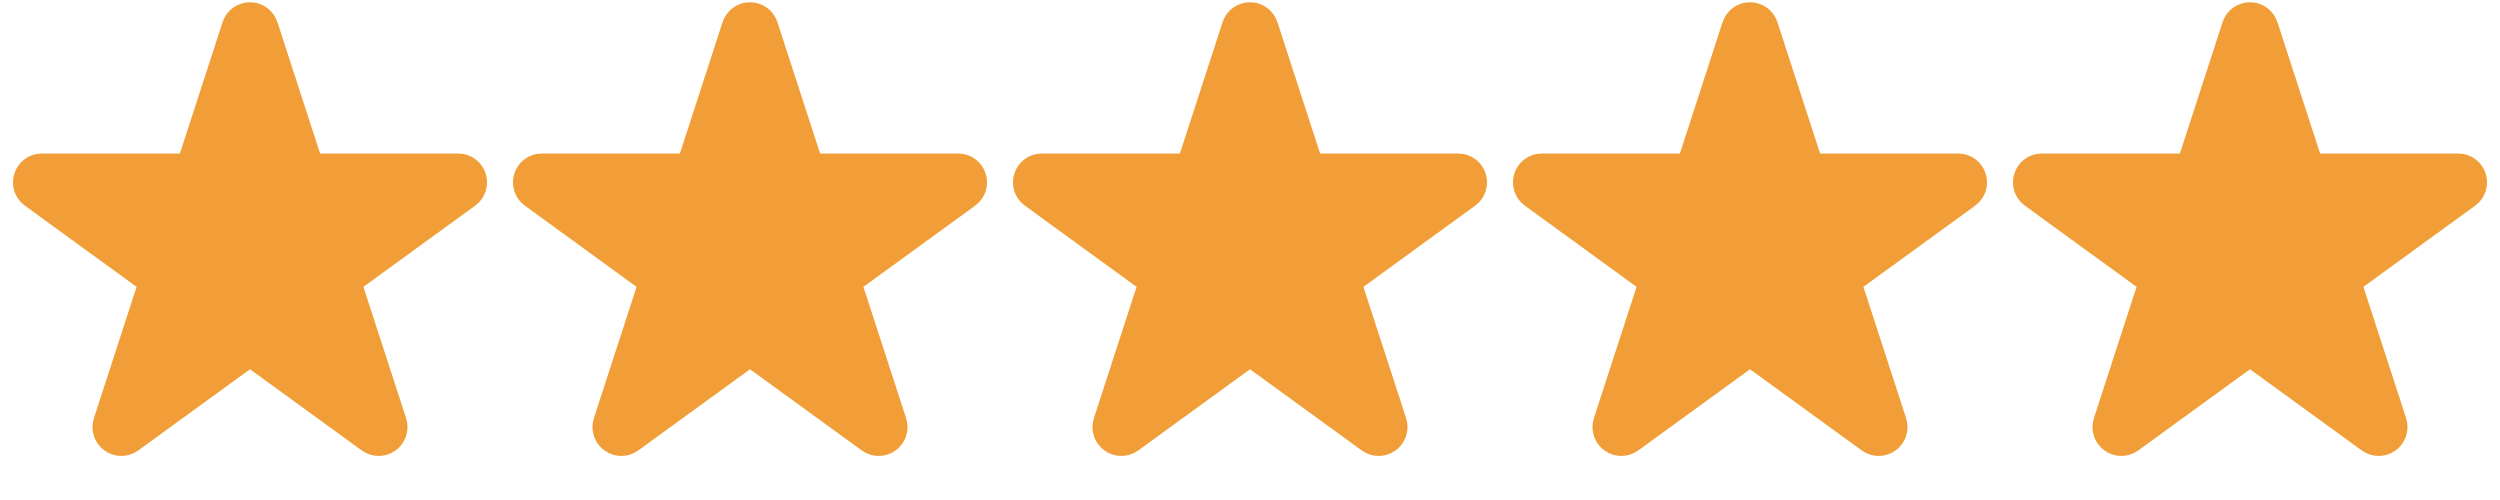 <svg width="80" height="16" viewBox="0 0 80 16" fill="none" xmlns="http://www.w3.org/2000/svg">
<path d="M7.707 0.901C7.799 0.617 8.201 0.617 8.293 0.901L9.727 5.315C9.768 5.442 9.886 5.528 10.02 5.528H14.662C14.96 5.528 15.084 5.909 14.842 6.084L11.087 8.813C10.979 8.891 10.934 9.03 10.975 9.157L12.41 13.572C12.502 13.855 12.177 14.091 11.936 13.915L8.181 11.187C8.073 11.109 7.927 11.109 7.819 11.187L4.064 13.915C3.823 14.091 3.498 13.855 3.59 13.572L5.025 9.157C5.066 9.03 5.021 8.891 4.913 8.813L1.158 6.084C0.917 5.909 1.04 5.528 1.339 5.528H5.98C6.114 5.528 6.232 5.442 6.273 5.315L7.707 0.901Z" fill="#F19E38" stroke="#F19E38" stroke-width="1.231"/>
<path d="M23.707 0.901C23.799 0.617 24.201 0.617 24.293 0.901L25.727 5.315C25.768 5.442 25.886 5.528 26.02 5.528H30.662C30.959 5.528 31.084 5.909 30.842 6.084L27.087 8.813C26.979 8.891 26.934 9.03 26.975 9.157L28.41 13.571C28.502 13.855 28.177 14.091 27.936 13.915L24.181 11.187C24.073 11.109 23.927 11.109 23.819 11.187L20.064 13.915C19.823 14.091 19.498 13.855 19.59 13.571L21.025 9.157C21.066 9.03 21.021 8.891 20.913 8.813L17.158 6.084C16.916 5.909 17.041 5.528 17.338 5.528H21.98C22.114 5.528 22.232 5.442 22.273 5.315L23.707 0.901Z" fill="#F19E38" stroke="#F19E38" stroke-width="1.231"/>
<path d="M39.707 0.901C39.8 0.617 40.2 0.617 40.293 0.901L41.727 5.315C41.768 5.442 41.886 5.528 42.02 5.528H46.661C46.959 5.528 47.084 5.909 46.842 6.084L43.087 8.813C42.979 8.891 42.934 9.03 42.975 9.157L44.41 13.571C44.502 13.855 44.177 14.091 43.936 13.915L40.181 11.187C40.073 11.109 39.927 11.109 39.819 11.187L36.064 13.915C35.823 14.091 35.498 13.855 35.59 13.571L37.025 9.157C37.066 9.03 37.021 8.891 36.913 8.813L33.158 6.084C32.916 5.909 33.041 5.528 33.339 5.528H37.98C38.114 5.528 38.232 5.442 38.273 5.315L39.707 0.901Z" fill="#F19E38" stroke="#F19E38" stroke-width="1.231"/>
<path d="M55.707 0.901C55.8 0.617 56.2 0.617 56.293 0.901L57.727 5.315C57.768 5.442 57.886 5.528 58.02 5.528H62.661C62.959 5.528 63.084 5.909 62.842 6.084L59.087 8.813C58.979 8.891 58.934 9.03 58.975 9.157L60.41 13.571C60.502 13.855 60.177 14.091 59.936 13.915L56.181 11.187C56.073 11.109 55.927 11.109 55.819 11.187L52.064 13.915C51.823 14.091 51.498 13.855 51.59 13.571L53.025 9.157C53.066 9.03 53.021 8.891 52.913 8.813L49.158 6.084C48.916 5.909 49.041 5.528 49.339 5.528H53.98C54.114 5.528 54.232 5.442 54.273 5.315L55.707 0.901Z" fill="#F19E38" stroke="#F19E38" stroke-width="1.231"/>
<path d="M71.707 0.901C71.799 0.617 72.201 0.617 72.293 0.901L73.727 5.315C73.768 5.442 73.886 5.528 74.02 5.528H78.662C78.96 5.528 79.084 5.909 78.842 6.084L75.087 8.813C74.979 8.891 74.934 9.03 74.975 9.157L76.41 13.571C76.502 13.855 76.177 14.091 75.936 13.915L72.181 11.187C72.073 11.109 71.927 11.109 71.819 11.187L68.064 13.915C67.823 14.091 67.498 13.855 67.59 13.571L69.025 9.157C69.066 9.03 69.021 8.891 68.913 8.813L65.158 6.084C64.916 5.909 65.04 5.528 65.338 5.528H69.98C70.114 5.528 70.232 5.442 70.273 5.315L71.707 0.901Z" fill="#F19E38" stroke="#F19E38" stroke-width="1.231"/>
</svg>
